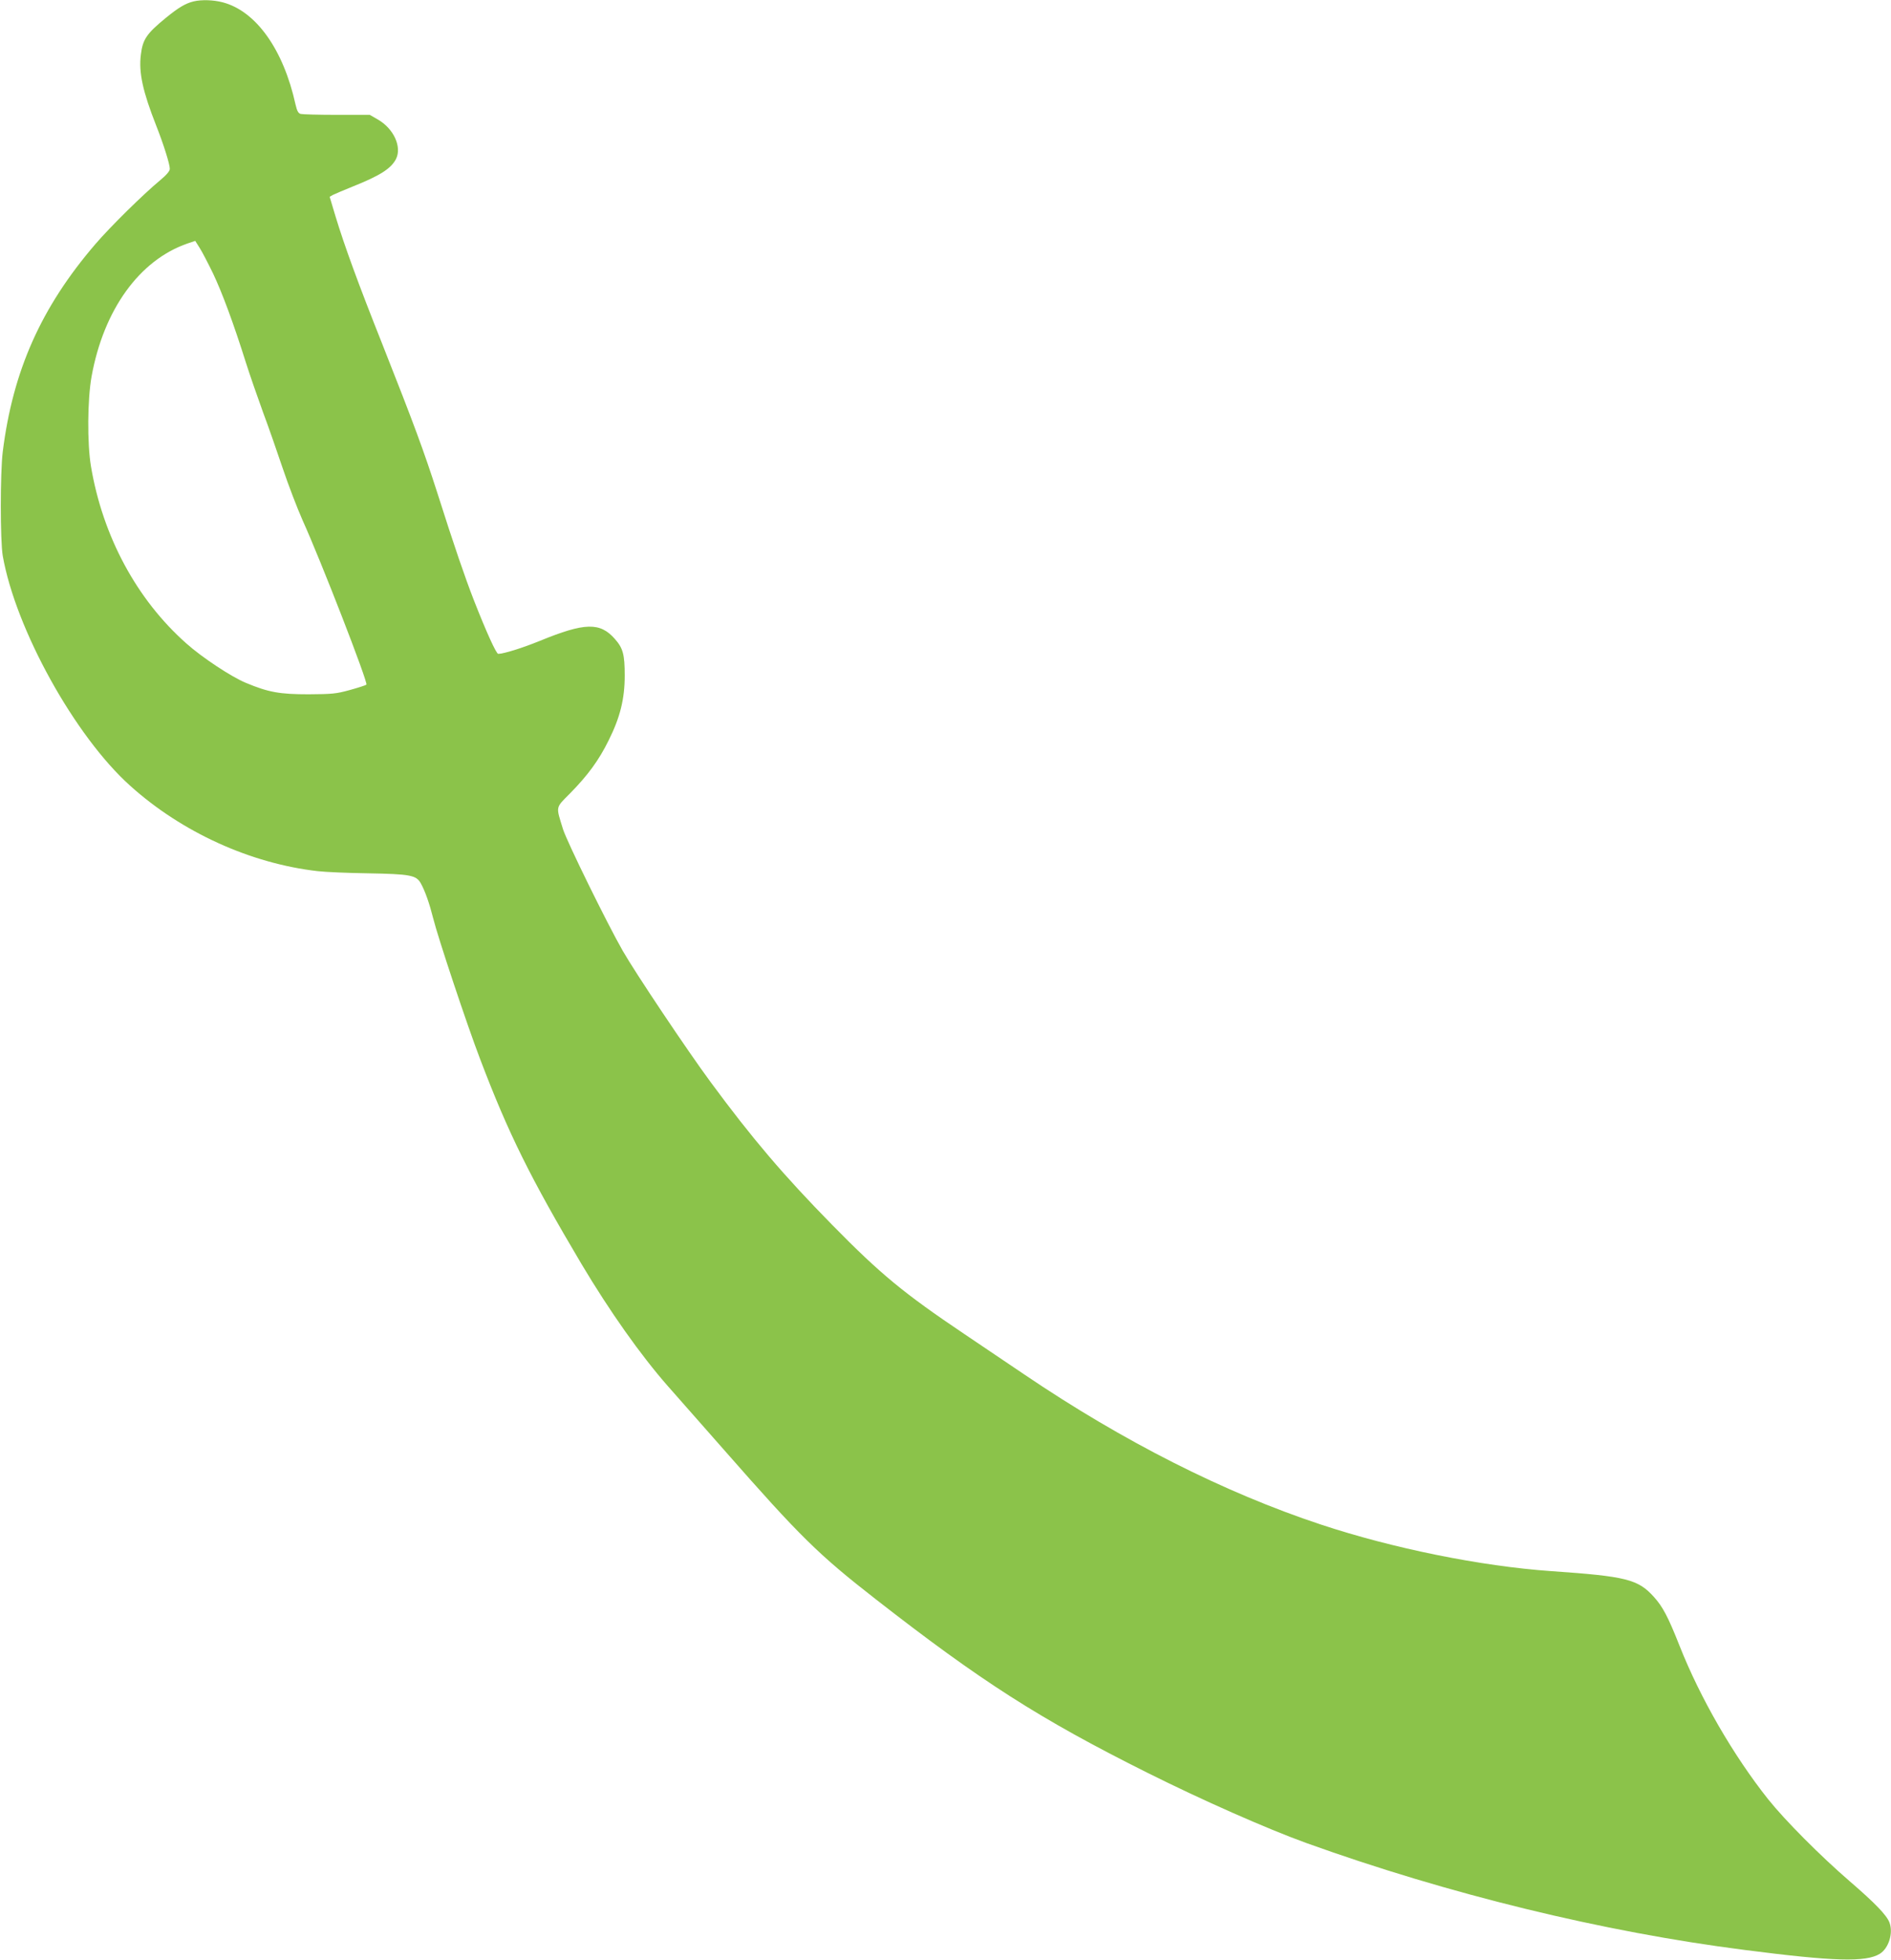 <?xml version="1.0" standalone="no"?>
<!DOCTYPE svg PUBLIC "-//W3C//DTD SVG 20010904//EN"
 "http://www.w3.org/TR/2001/REC-SVG-20010904/DTD/svg10.dtd">
<svg version="1.0" xmlns="http://www.w3.org/2000/svg"
 width="1235pt" height="1280pt" viewBox="0 0 1235 1280"
 preserveAspectRatio="xMidYMid meet">
<g transform="translate(0,1280) scale(0.1,-0.1)"
fill="#8bc34a" stroke="none">
<path d="M1265 12791 c-54 -13 -100 -41 -181 -107 -127 -104 -152 -141 -164
-241 -15 -117 13 -242 100 -463 48 -121 90 -255 89 -283 0 -14 -22 -40 -63
-74 -112 -93 -326 -304 -423 -417 -354 -412 -539 -827 -605 -1356 -17 -139
-17 -580 0 -680 84 -478 471 -1178 833 -1502 338 -304 786 -507 1224 -557 50
-6 196 -12 325 -14 279 -5 318 -12 348 -65 29 -52 57 -133 82 -232 30 -121
219 -690 306 -917 185 -487 328 -775 662 -1338 185 -310 385 -593 563 -796 52
-59 218 -248 370 -420 495 -564 613 -680 989 -973 686 -535 1068 -780 1770
-1131 362 -181 781 -366 1040 -460 928 -334 1939 -581 2865 -699 582 -75 791
-81 882 -25 58 36 89 136 63 204 -18 48 -93 126 -260 270 -190 164 -422 397
-533 536 -226 285 -443 659 -579 1004 -73 185 -109 253 -166 316 -104 116
-181 135 -672 169 -457 32 -1032 148 -1503 304 -631 209 -1290 542 -1937 980
-102 69 -277 187 -390 263 -397 267 -548 391 -865 714 -319 325 -523 565 -795
934 -152 206 -492 714 -573 856 -103 180 -365 714 -390 794 -47 153 -51 136
46 234 116 118 188 216 252 346 75 150 105 271 105 423 0 138 -11 179 -64 239
-97 111 -197 108 -490 -12 -118 -48 -235 -84 -272 -85 -13 0 -79 146 -159 350
-59 152 -128 352 -240 705 -87 270 -149 439 -357 965 -160 402 -248 644 -307
838 l-38 127 21 12 c12 6 68 30 125 53 181 72 254 118 287 181 40 79 -14 199
-119 259 l-52 30 -215 0 c-118 0 -224 3 -236 6 -16 4 -24 19 -34 62 -79 359
-258 610 -476 667 -61 16 -138 18 -189 6z m126 -1776 c60 -126 135 -329 214
-580 26 -82 77 -229 112 -325 36 -96 94 -263 130 -370 36 -107 94 -258 128
-335 124 -274 430 -1064 418 -1076 -4 -4 -53 -20 -108 -35 -90 -25 -117 -27
-270 -28 -188 0 -262 13 -410 75 -94 39 -285 165 -388 257 -324 287 -546 699
-623 1157 -25 150 -23 435 4 586 79 437 313 761 627 869 l50 17 29 -46 c16
-25 55 -100 87 -166z"/>
</g>
</svg>
